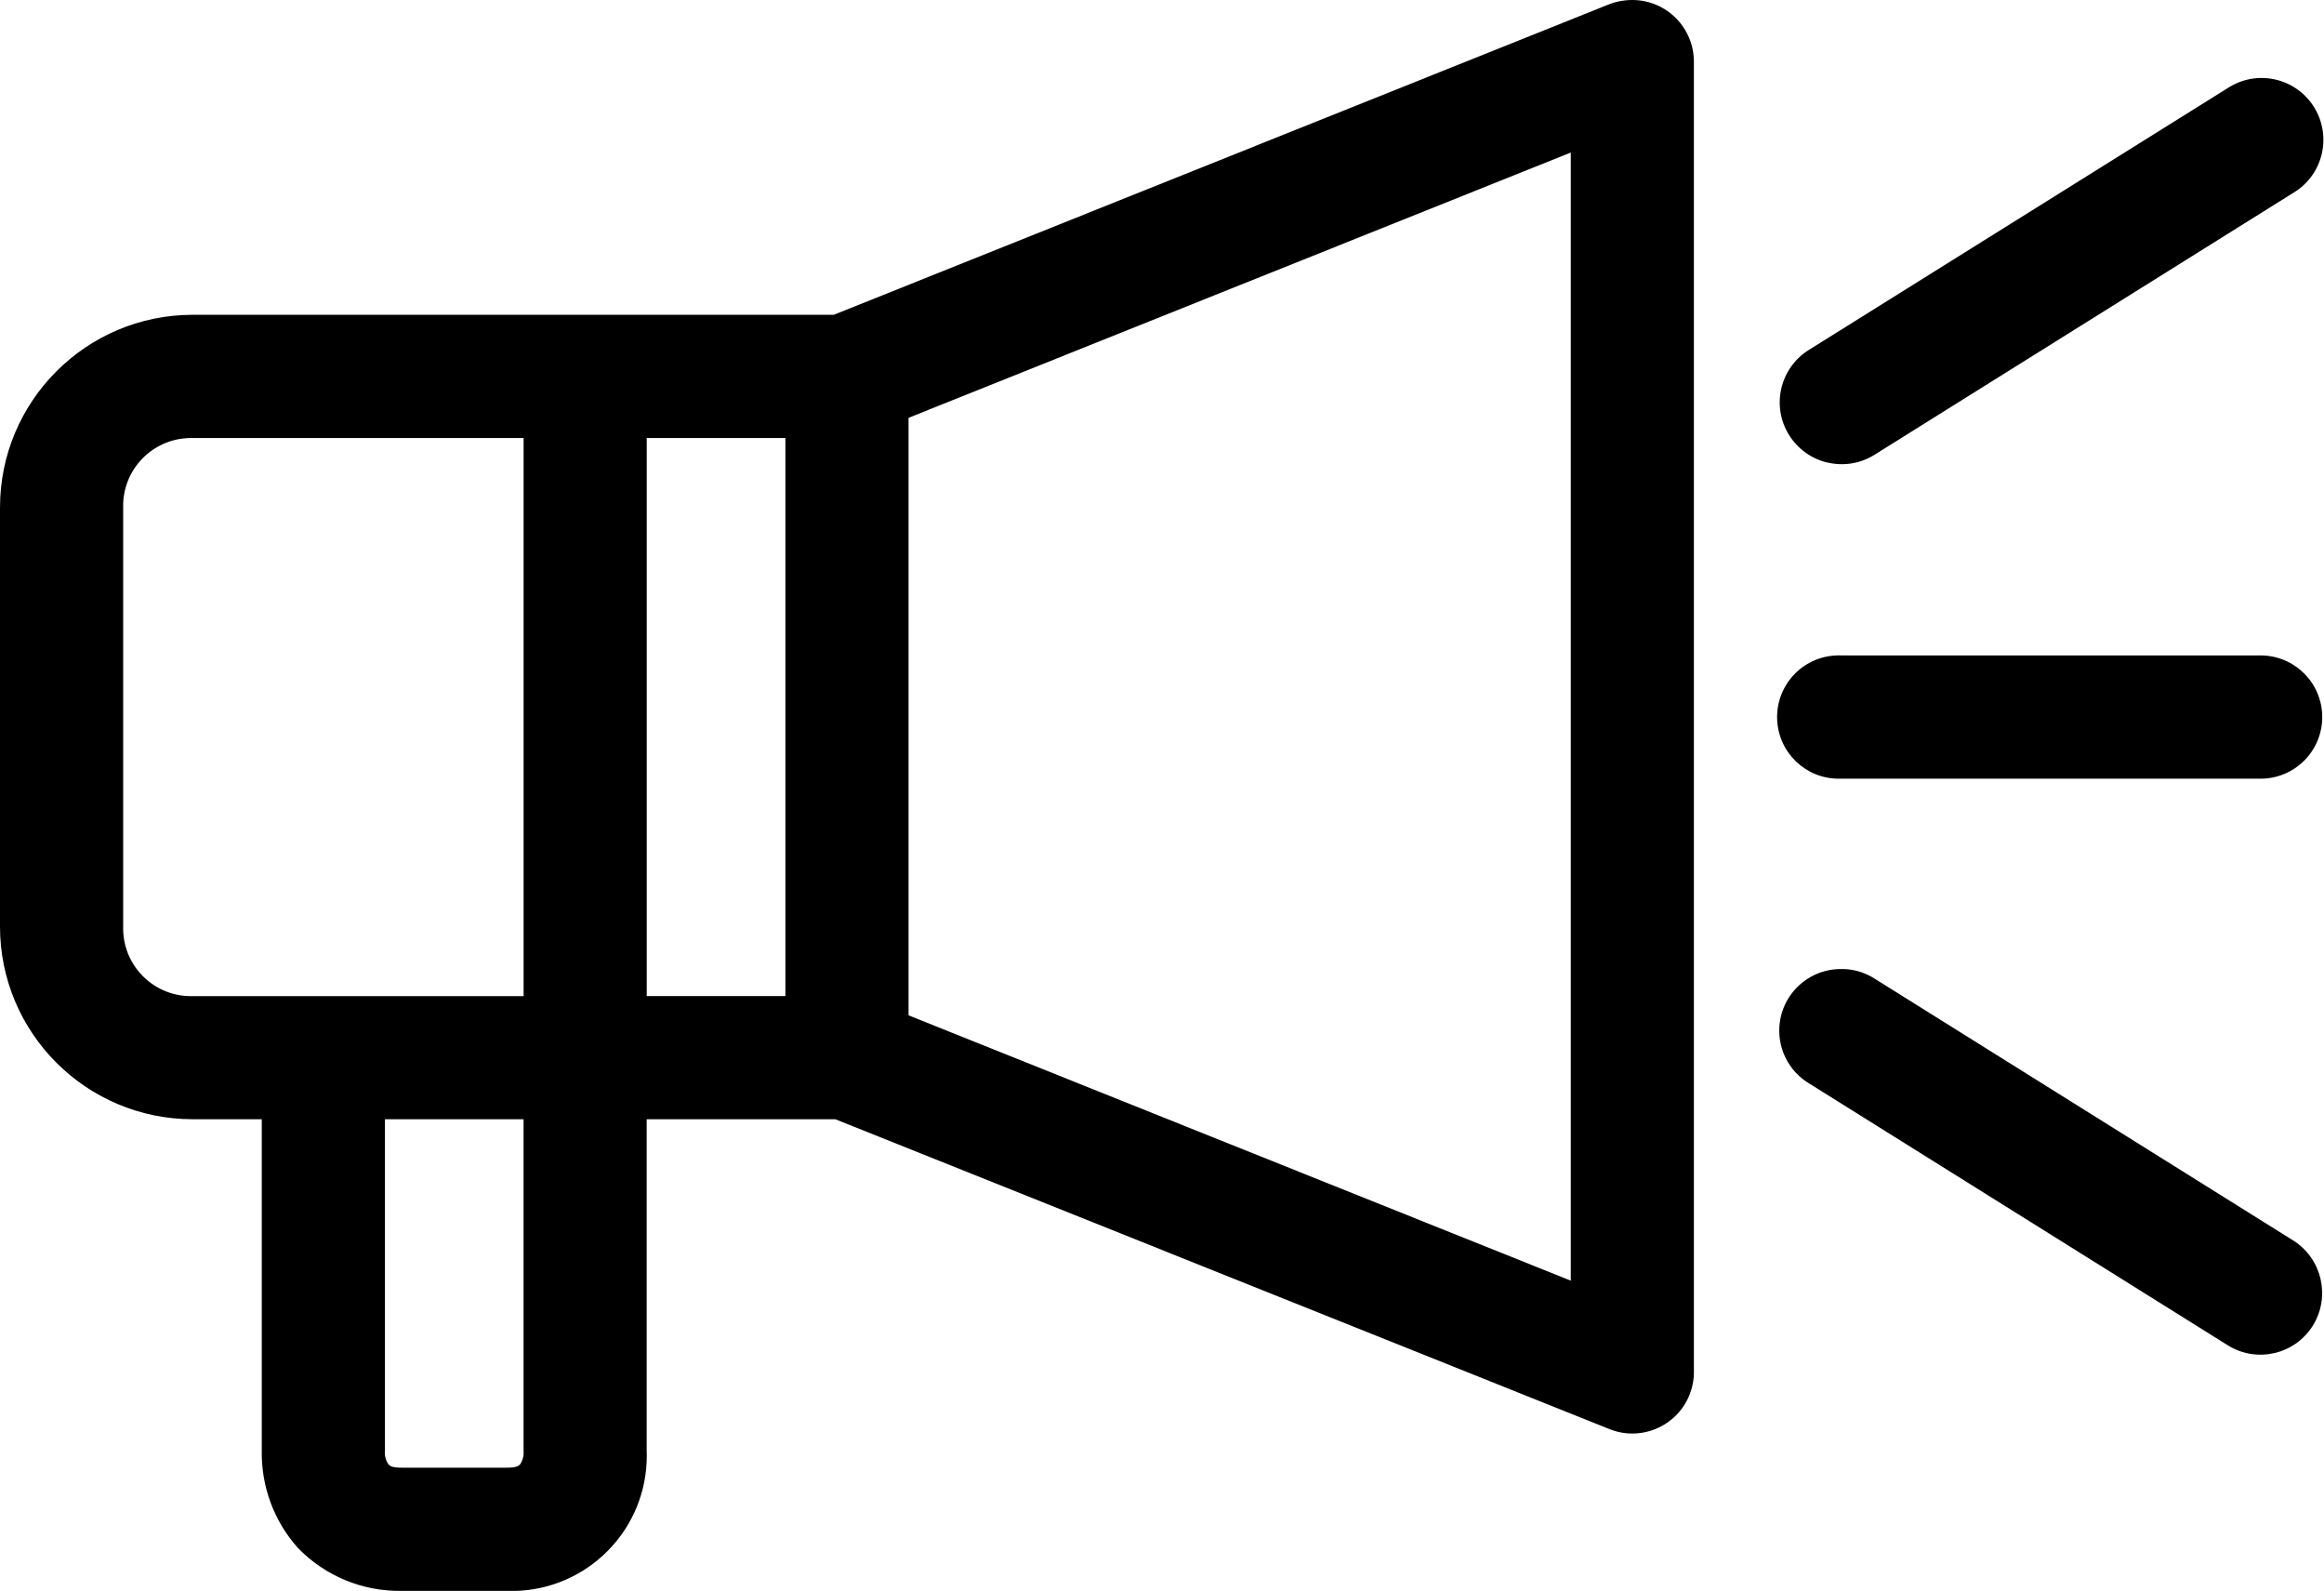 <svg xmlns="http://www.w3.org/2000/svg" xmlns:xlink="http://www.w3.org/1999/xlink" id="Layer_1" viewBox="0 0 476.82 326.33"><defs><style>.cls-1{clip-path:url(#clippath);}.cls-2{fill:none;}.cls-2,.cls-3{stroke-width:0px;}</style><clipPath id="clippath"><rect class="cls-2" y="0" width="476.82" height="326.31"></rect></clipPath></defs><g id="Group_14120"><g class="cls-1"><g id="Group_14119"><path id="Path_89143" class="cls-3" d="m374.97,94.87c3.3.78,6.77.21,9.64-1.6l85.89-53.7c6.02-3.58,7.99-11.36,4.41-17.38-3.58-6.02-11.36-7.99-17.38-4.41-.13.08-.26.16-.39.24l-85.99,53.74c-5.95,3.69-7.79,11.51-4.09,17.46,1.77,2.85,4.6,4.89,7.87,5.66"></path><path id="Path_89144" class="cls-3" d="m470.55,254.47l-85.92-53.73c-2.17-1.4-4.72-2.09-7.29-1.97-6.98.19-12.48,6.01-12.28,12.98.12,4.32,2.43,8.27,6.14,10.49l85.96,53.75c5.97,3.66,13.77,1.79,17.43-4.18,0,0,0,0,0,0,3.59-5.91,1.8-13.61-4.03-17.34"></path><path id="Path_89145" class="cls-3" d="m335.02,0c-.56-.01-1.11.02-1.66.09-1.09.12-2.15.38-3.17.77l-159.13,63.71H39.49C17.69,64.6.02,82.28,0,104.08v85.99c.02,21.8,17.69,39.47,39.49,39.5h14.22v67.98c-.13,7.33,2.5,14.45,7.38,19.92,5.58,5.78,13.32,8.99,21.36,8.84h21.48c15.3.58,28.17-11.35,28.75-26.64.03-.71.03-1.41,0-2.12v-67.98h38.71l158.78,63.54c6.46,2.62,13.83-.5,16.45-6.96.6-1.49.92-3.08.92-4.69V12.73c.04-6.97-5.56-12.67-12.53-12.73m-12.73,31.3v231.38l-135.87-54.42v-122.56l135.87-54.41Zm-161.14,173.01h-28.45v-114.47h28.45v114.47Zm-53.72,25.26v67.98c.09.97-.15,1.95-.68,2.77-.34.35-.67.72-2.8.72h-21.48c-2.13,0-2.47-.37-2.8-.73-.54-.81-.78-1.79-.68-2.76v-67.98h28.45ZM25.27,104.08c-.18-7.68,5.91-14.05,13.59-14.23.21,0,.42,0,.64,0h67.93v114.47H39.49c-7.68.17-14.05-5.91-14.22-13.6,0-.21,0-.42,0-.64v-86Z"></path><path id="Path_89146" class="cls-3" d="m463.83,134.44h-85.86c-.39-.02-.78-.02-1.17,0-6.98.26-12.43,6.12-12.18,13.1.25,6.82,5.87,12.22,12.7,12.18h86.49c6.98,0,12.64-5.65,12.65-12.63,0-6.98-5.65-12.64-12.63-12.65h-.02"></path></g></g></g></svg>